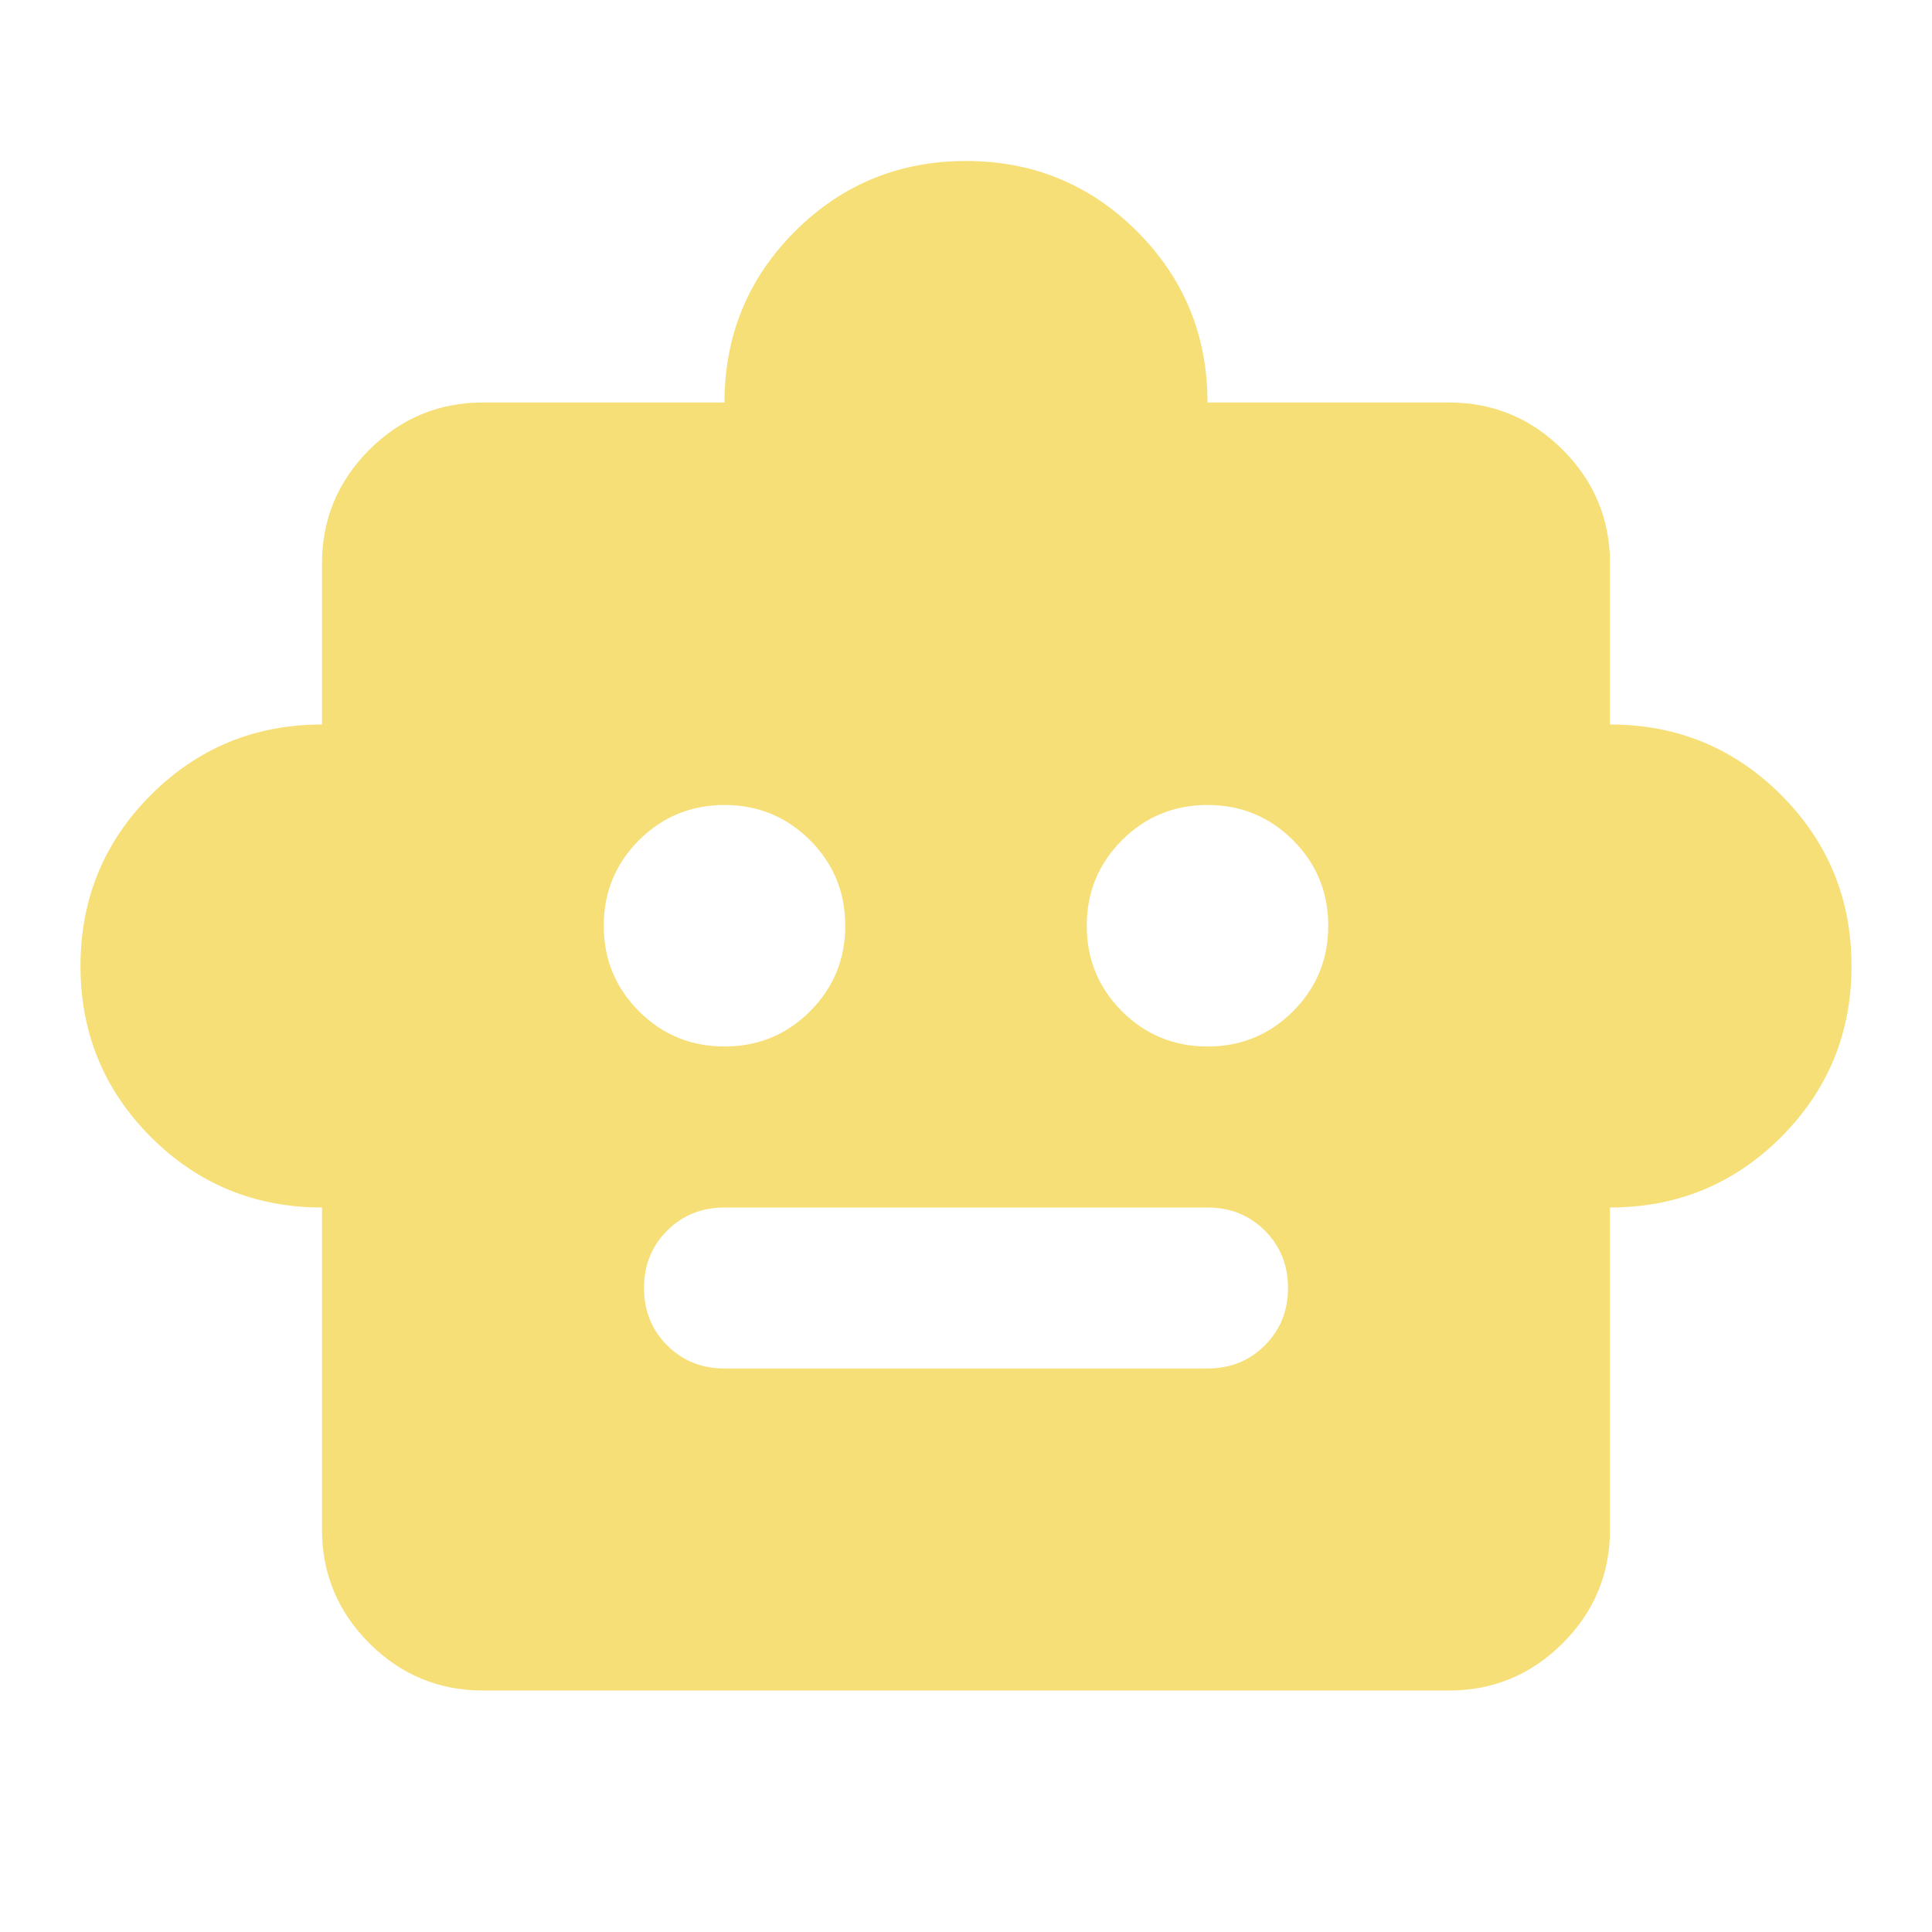 <svg width="36" height="36" viewBox="0 0 36 36" fill="none" xmlns="http://www.w3.org/2000/svg">
<mask id="mask0_127_6414" style="mask-type:alpha" maskUnits="userSpaceOnUse" x="0" y="0" width="36" height="36">
<rect width="36" height="36" fill="#D9D9D9"/>
</mask>
<g mask="url(#mask0_127_6414)">
<path d="M6 22.5C4.75 22.5 3.688 22.062 2.812 21.188C1.938 20.312 1.5 19.25 1.5 18C1.5 16.75 1.938 15.688 2.812 14.812C3.688 13.938 4.75 13.5 6 13.5V10.5C6 9.675 6.294 8.969 6.881 8.381C7.469 7.794 8.175 7.5 9 7.5H13.5C13.5 6.25 13.938 5.188 14.812 4.312C15.688 3.438 16.75 3 18 3C19.25 3 20.312 3.438 21.188 4.312C22.062 5.188 22.5 6.25 22.5 7.5H27C27.825 7.5 28.531 7.794 29.119 8.381C29.706 8.969 30 9.675 30 10.5V13.5C31.25 13.5 32.312 13.938 33.188 14.812C34.062 15.688 34.5 16.75 34.5 18C34.5 19.25 34.062 20.312 33.188 21.188C32.312 22.062 31.25 22.5 30 22.5V28.5C30 29.325 29.706 30.031 29.119 30.619C28.531 31.206 27.825 31.5 27 31.5H9C8.175 31.5 7.469 31.206 6.881 30.619C6.294 30.031 6 29.325 6 28.5V22.5ZM13.5 19.5C14.125 19.5 14.656 19.281 15.094 18.844C15.531 18.406 15.75 17.875 15.75 17.25C15.75 16.625 15.531 16.094 15.094 15.656C14.656 15.219 14.125 15 13.5 15C12.875 15 12.344 15.219 11.906 15.656C11.469 16.094 11.25 16.625 11.25 17.25C11.25 17.875 11.469 18.406 11.906 18.844C12.344 19.281 12.875 19.5 13.5 19.5ZM22.5 19.5C23.125 19.5 23.656 19.281 24.094 18.844C24.531 18.406 24.75 17.875 24.75 17.25C24.75 16.625 24.531 16.094 24.094 15.656C23.656 15.219 23.125 15 22.5 15C21.875 15 21.344 15.219 20.906 15.656C20.469 16.094 20.25 16.625 20.25 17.25C20.25 17.875 20.469 18.406 20.906 18.844C21.344 19.281 21.875 19.5 22.5 19.5ZM13.5 25.5H22.5C22.925 25.5 23.281 25.356 23.569 25.069C23.856 24.781 24 24.425 24 24C24 23.575 23.856 23.219 23.569 22.931C23.281 22.644 22.925 22.5 22.5 22.5H13.5C13.075 22.5 12.719 22.644 12.431 22.931C12.144 23.219 12 23.575 12 24C12 24.425 12.144 24.781 12.431 25.069C12.719 25.356 13.075 25.5 13.5 25.5Z" fill="#F6DF77"/>
</g>
</svg>
